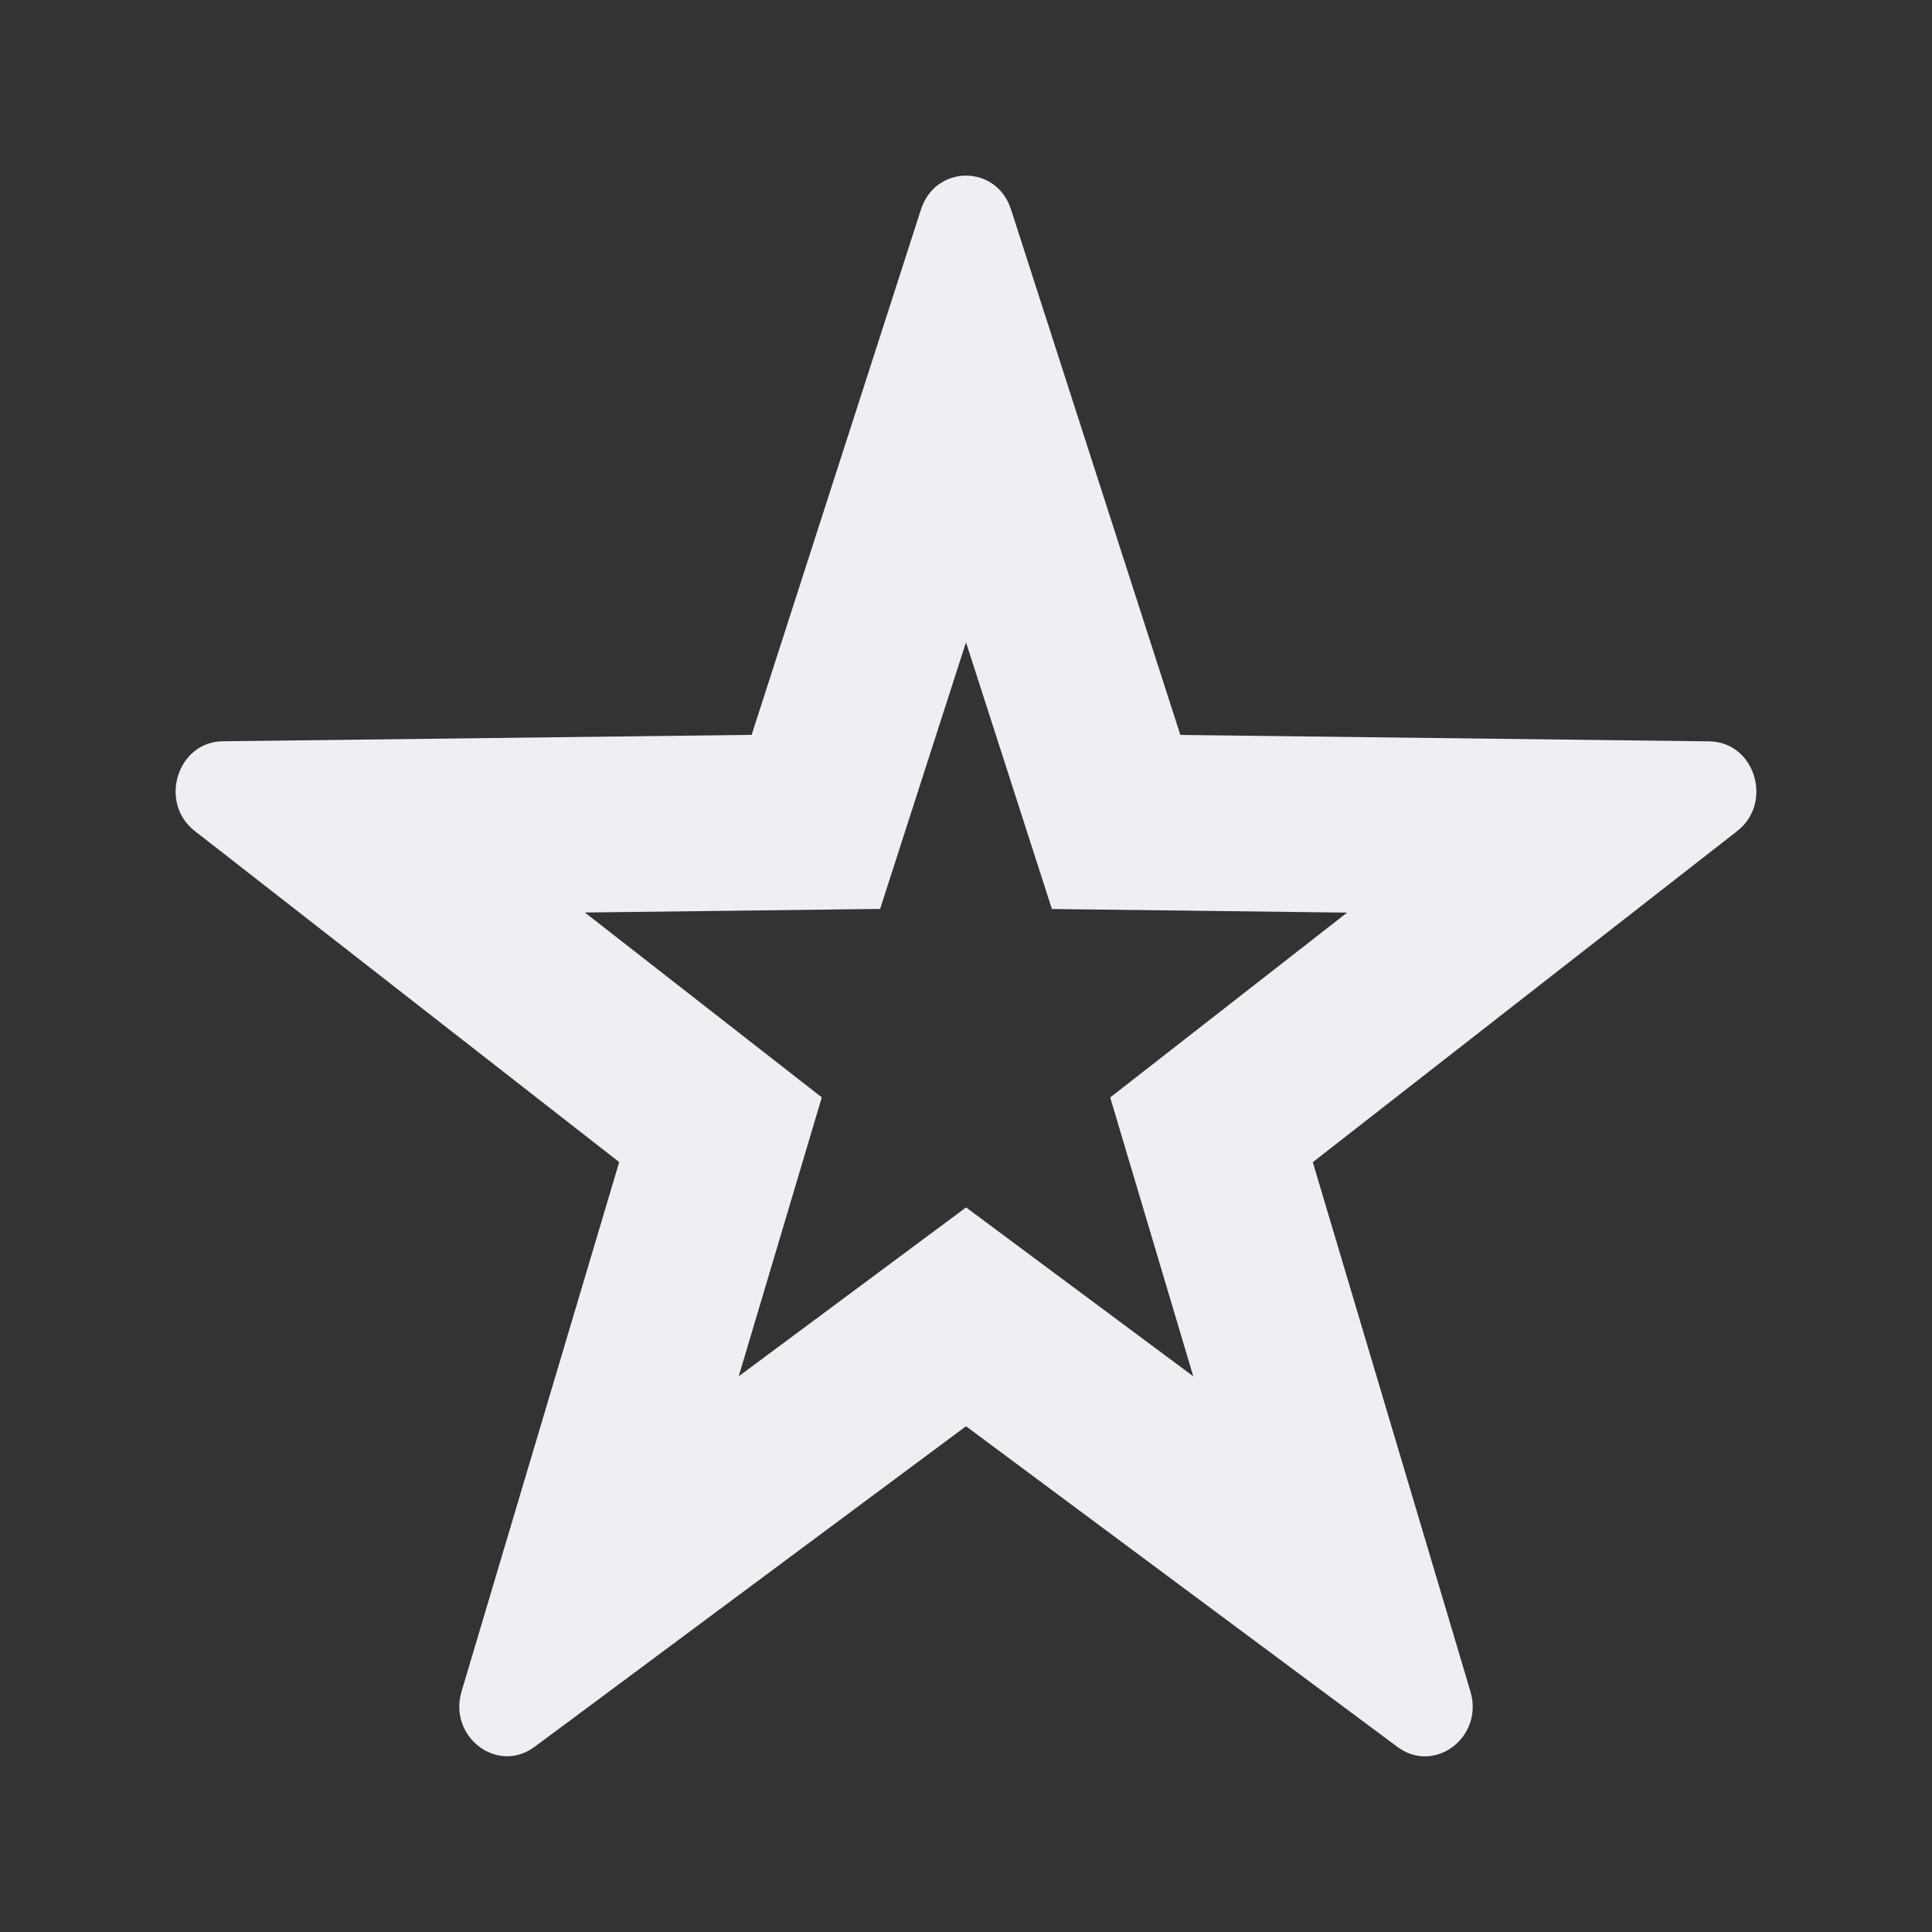 <svg width="22" height="22" viewBox="0 0 22 22" fill="none" xmlns="http://www.w3.org/2000/svg">
<rect x="0" y="0" width="22" height="22" fill="#333333" stroke="none"/>
<path fill-rule="evenodd" clip-rule="evenodd" d="M11.978 10.351L11 7.314L10.022 10.35L6.66 10.391L9.358 12.496L8.412 15.672L11.001 13.749L13.588 15.672L12.642 12.497L15.34 10.392L11.978 10.351ZM19.464 8.442C19.982 8.448 20.197 9.14 19.781 9.464L19.448 9.724L14.949 13.234L16.744 19.261C16.898 19.78 16.337 20.207 15.914 19.893L11 16.241L6.456 19.618L6.086 19.892C5.664 20.206 5.102 19.778 5.256 19.26L7.051 13.233L2.552 9.723L2.219 9.464C1.803 9.14 2.018 8.447 2.536 8.441L8.559 8.368L10.487 2.386C10.653 1.871 11.348 1.871 11.513 2.386L13.441 8.369L19.464 8.442Z" fill="#EDEFF2"/>
</svg>
